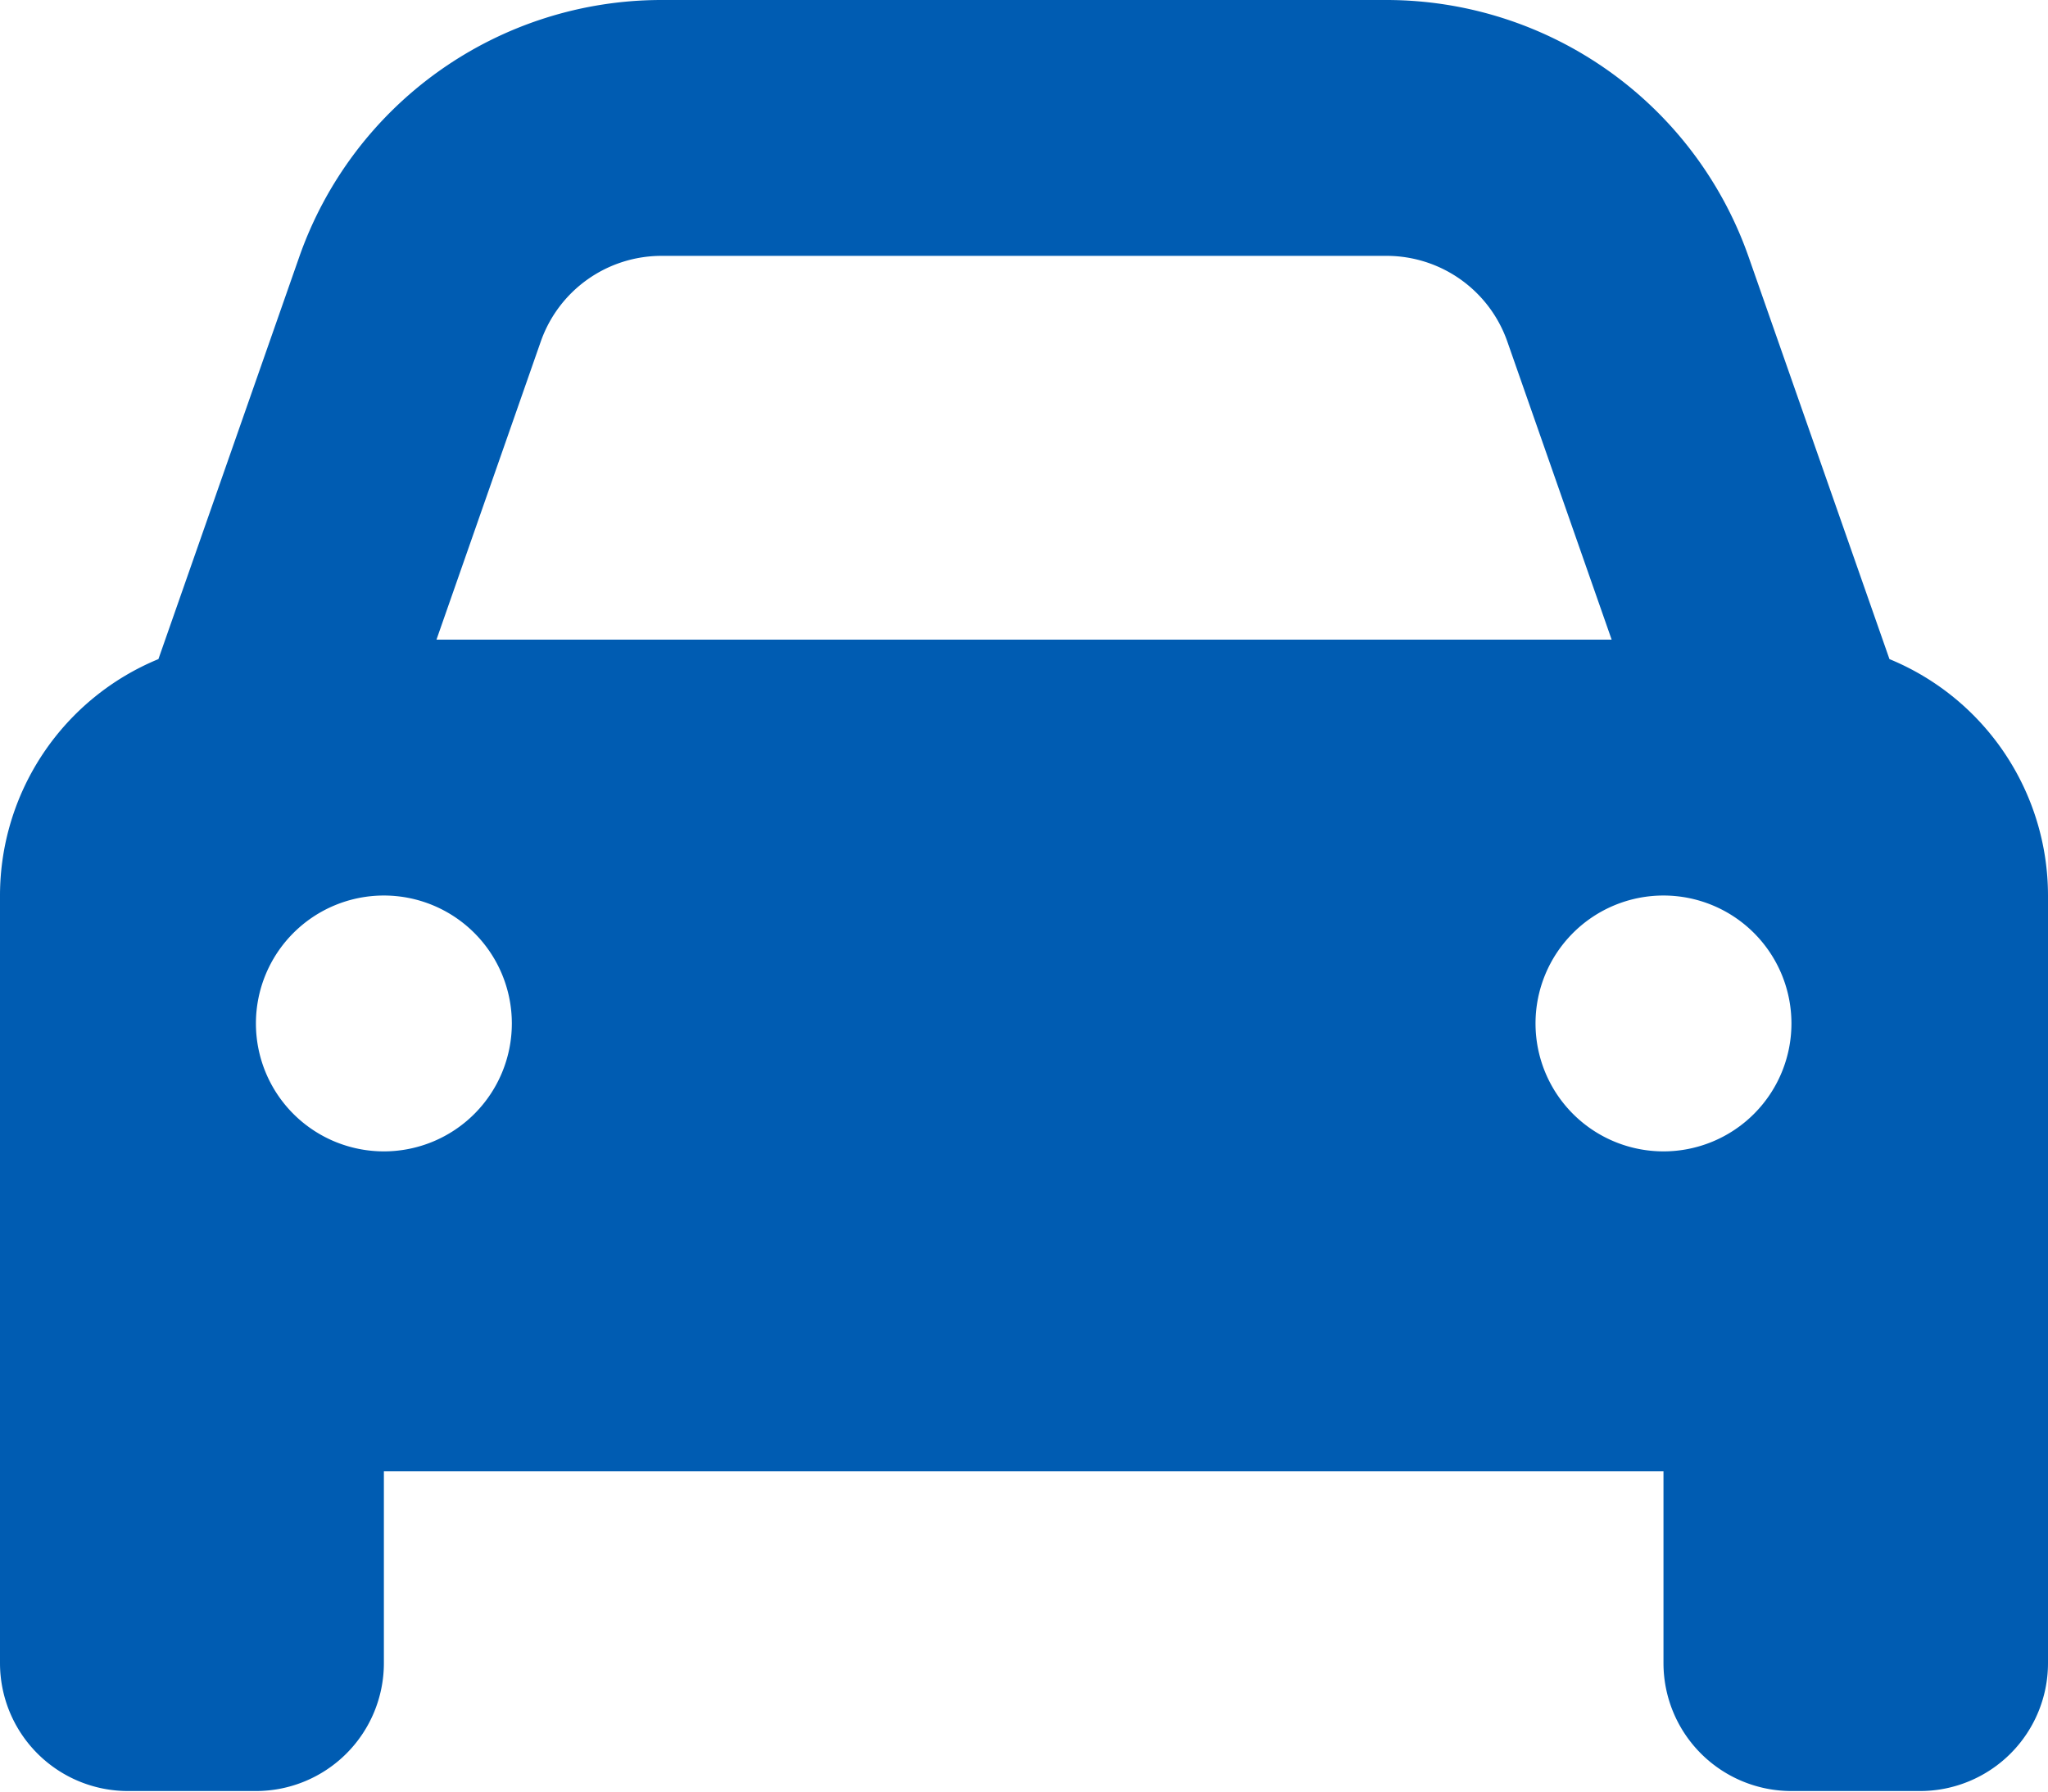 <svg xmlns="http://www.w3.org/2000/svg" width="16.005" height="14.005" viewBox="0 0 16.005 14.005">
  <defs>
    <style>
      .cls-1 {
        fill: #005cb2;
      }
    </style>
  </defs>
  <path id="car-solid" class="cls-1" d="M4.226,34.67,3.411,37h9.184l-.816-2.332A1,1,0,0,0,10.835,34H5.17A1,1,0,0,0,4.226,34.67ZM1.238,37.152l1.1-3.142A3,3,0,0,1,5.17,32h5.664a3,3,0,0,1,2.832,2.01l1.1,3.142A2,2,0,0,1,16.005,39v6a1,1,0,0,1-1,1H14a1,1,0,0,1-1-1V43.5H3V45a1,1,0,0,1-1,1H1a1,1,0,0,1-1-1V39A2,2,0,0,1,1.238,37.152ZM4,40a1,1,0,1,0-1,1A1,1,0,0,0,4,40Zm9,1a1,1,0,1,0-1-1A1,1,0,0,0,13,41Z" transform="translate(0 -32)"/>
</svg>
